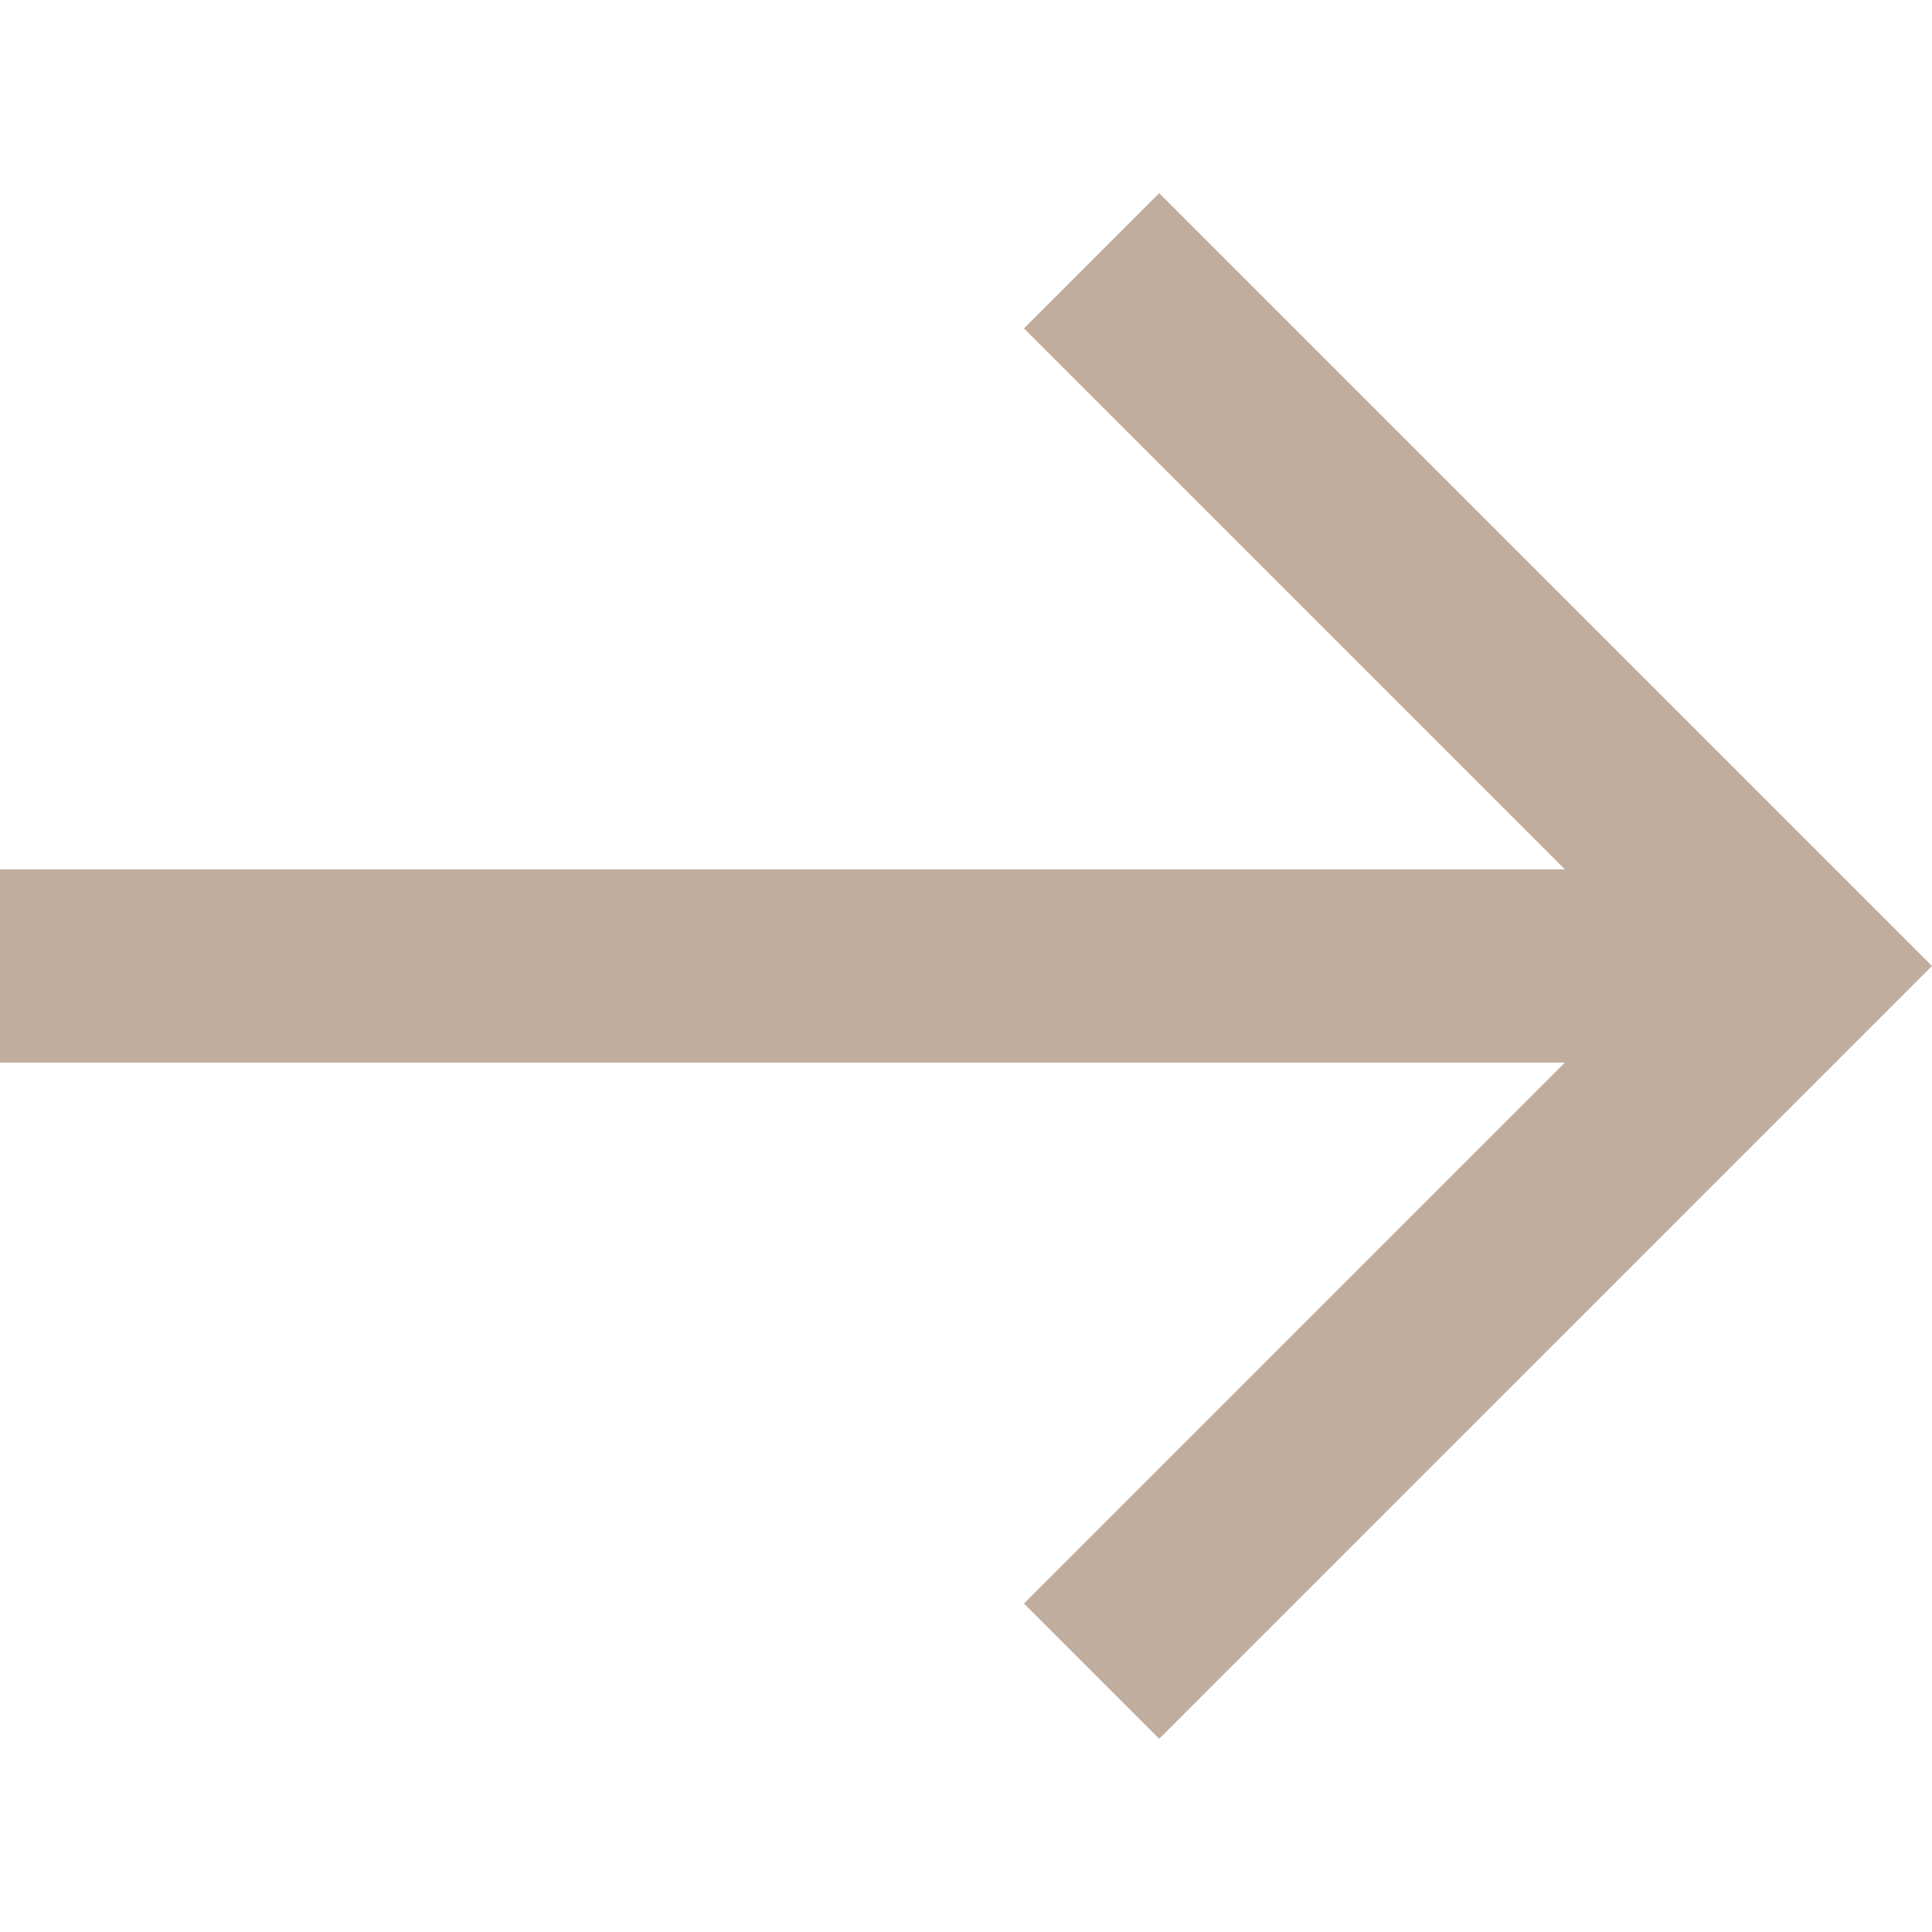 <?xml version="1.0" encoding="UTF-8"?> <svg xmlns="http://www.w3.org/2000/svg" width="15" height="15" viewBox="0 0 15 15" fill="none"> <g clip-path="url(#clip0_46_9712)"> <path d="M9 1.5L7.95 2.55L12.15 6.75H0V8.25H12.15L7.95 12.45L9 13.5L15 7.5L9 1.5Z" fill="#C1AD9E"></path> </g> <defs> <clipPath id="clip0_46_9712"> <rect width="15" height="15" fill="white"></rect> </clipPath> </defs> </svg> 